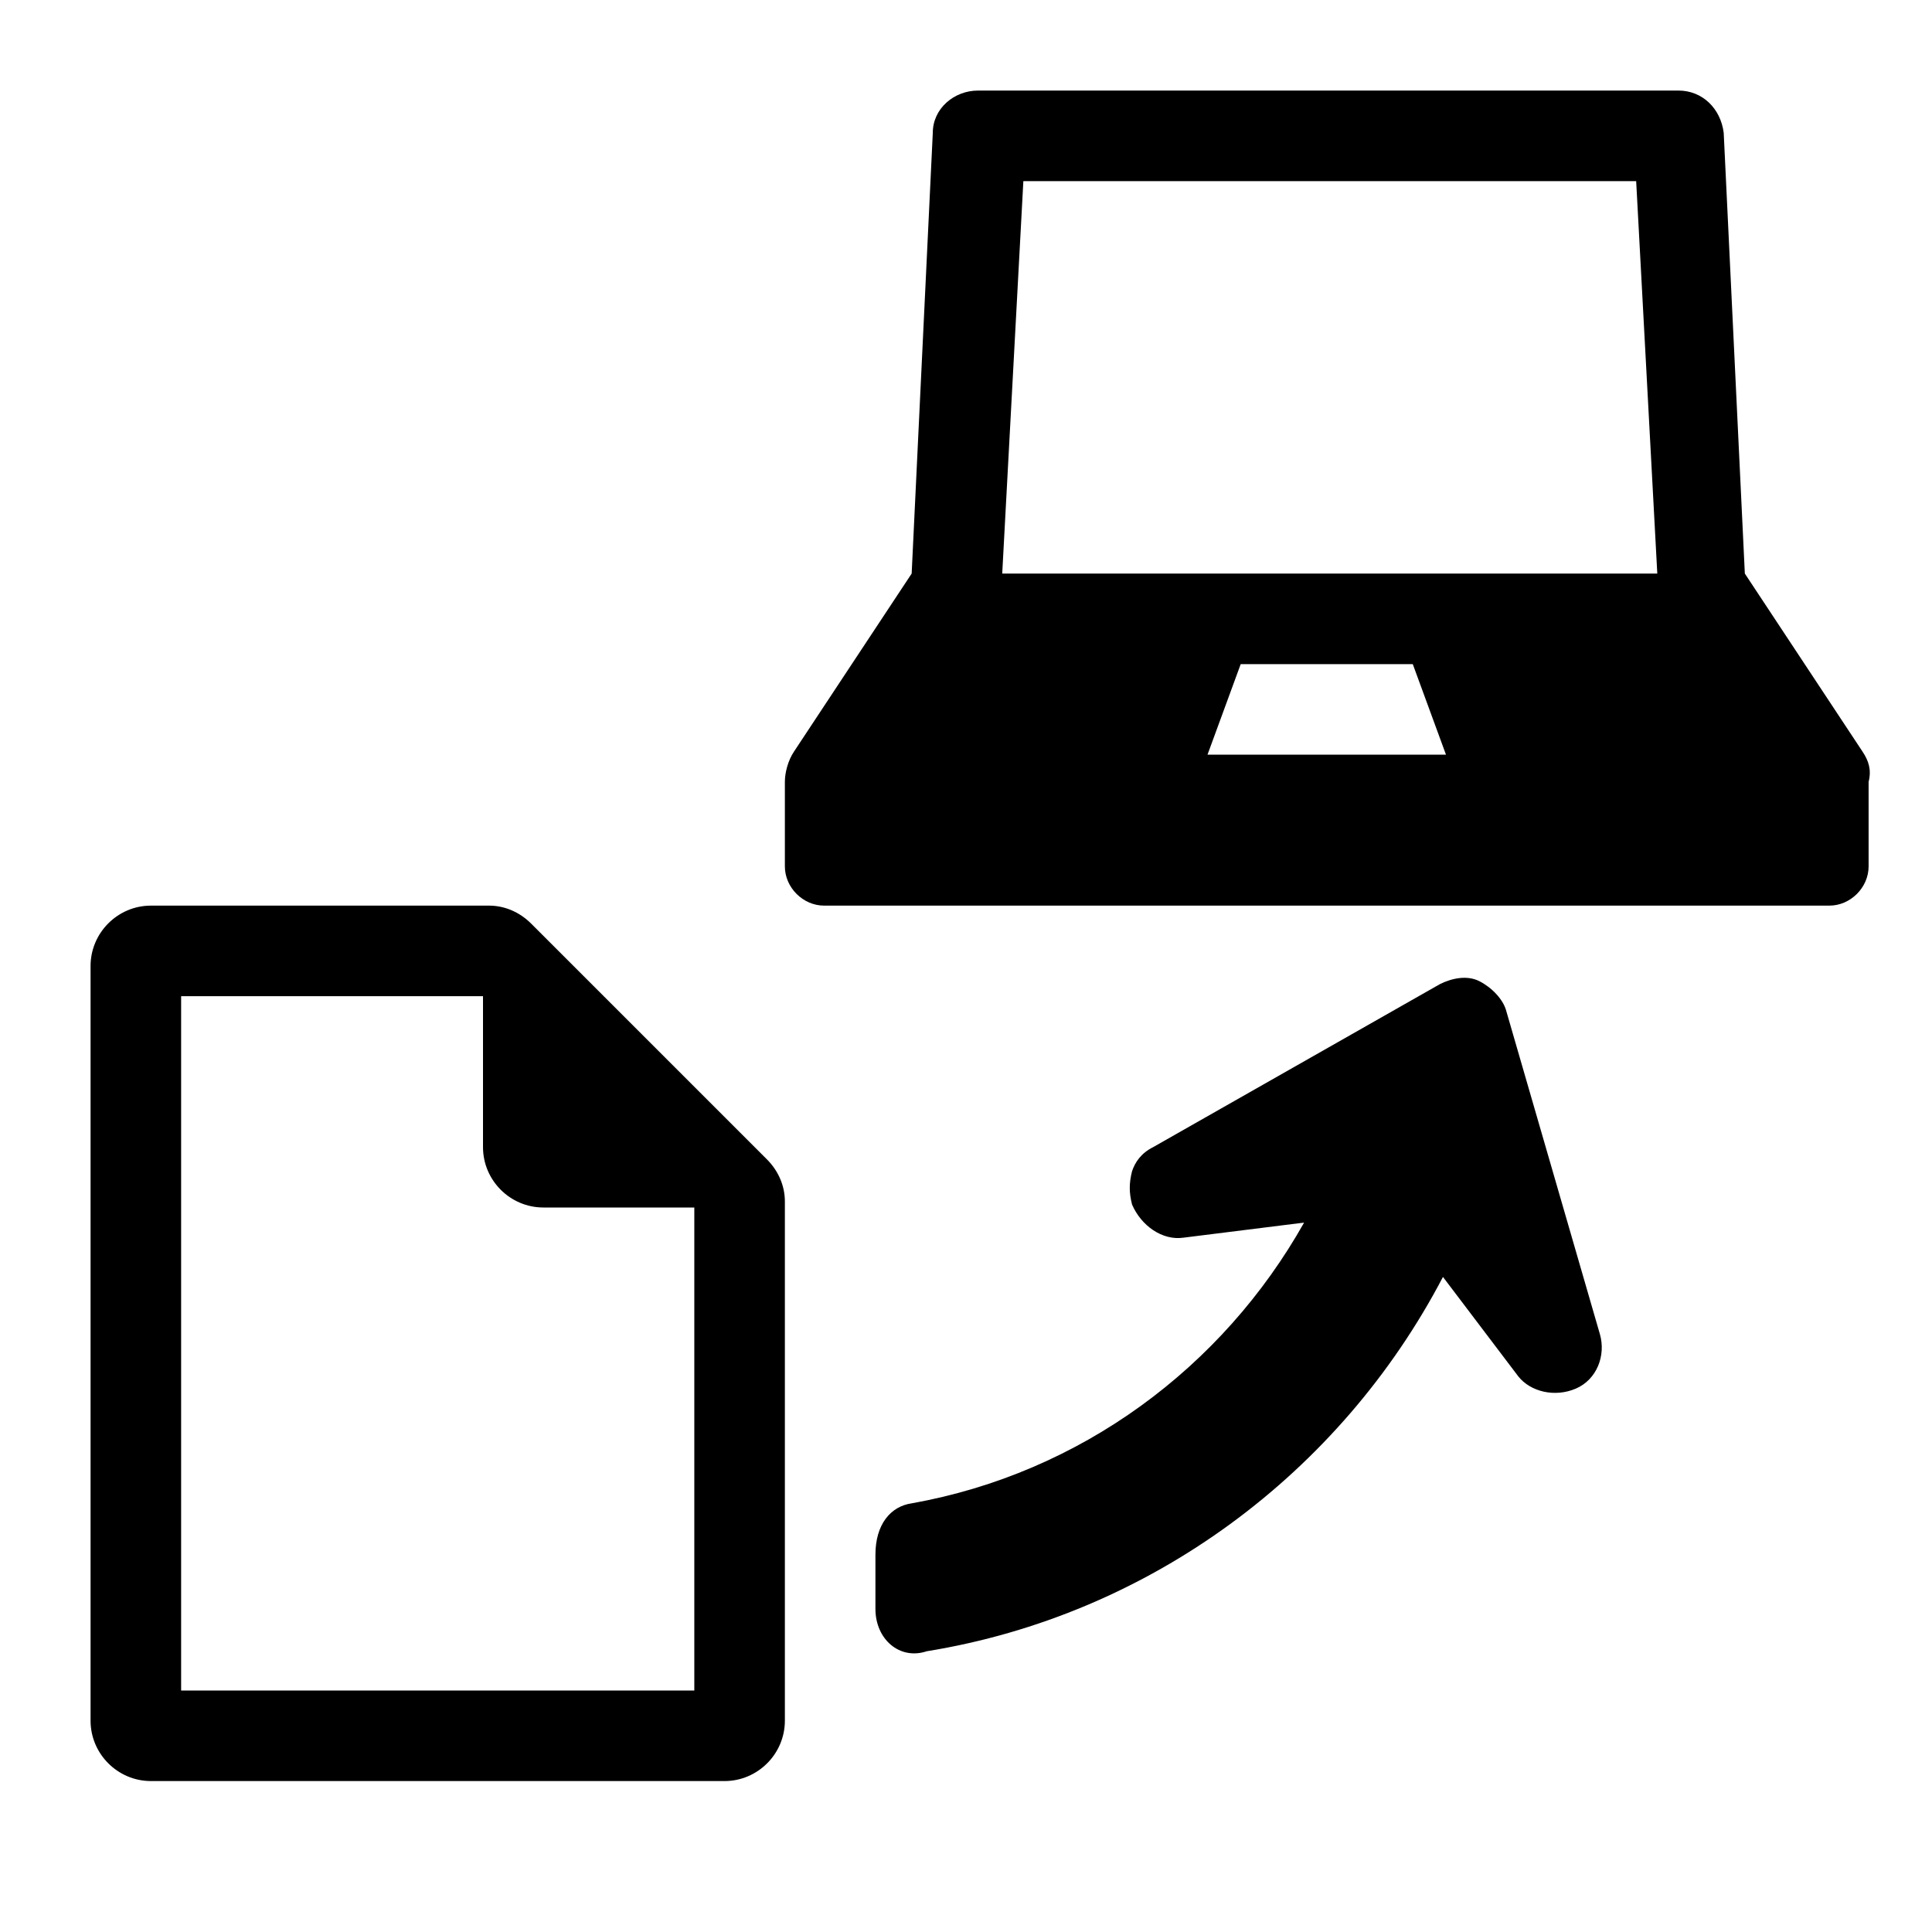 <?xml version="1.0" encoding="utf-8" standalone="no"?><!-- Generator: Adobe Illustrator 23.1.1, SVG Export Plug-In . SVG Version: 6.00 Build 0)  --><svg xmlns="http://www.w3.org/2000/svg" xmlns:xlink="http://www.w3.org/1999/xlink" style="enable-background:new 0 0 64 64;" version="1.1" viewBox="0 0 64 64" x="0px" xml:space="preserve" y="0px">
<style type="text/css">
	.st0{fill:none;}
</style>
<g id="Box">
	<rect class="st0" height="64" width="64"/>
</g>
<g id="Icon">
	<g>
		<path d="M61.7,24.9L57.8,19L57.1,4.4C57,3.6,56.4,3,55.6,3H32.4c-0.8,0-1.5,0.6-1.5,1.4L30.2,19l-3.9,5.9c-0.2,0.3-0.3,0.7-0.3,1    v2.8c0,0.7,0.6,1.3,1.3,1.3h33.3c0.7,0,1.3-0.6,1.3-1.3v-2.8C62,25.5,61.9,25.2,61.7,24.9z M40,25l1.1-3h5.7l1.1,3H40z M33.2,19    l0.7-13h20.3l0.7,13H33.2z"/>
		<path d="M17.6,30.6c-0.4-0.4-0.9-0.6-1.4-0.6H5c-1.1,0-2,0.9-2,2v25c0,1.1,0.9,2,2,2h19c1.1,0,2-0.9,2-2V39.8c0-0.5-0.2-1-0.6-1.4    L17.6,30.6z M23,56H6V33h10v5c0,1.1,0.9,2,2,2h5V56z"/>
		<path d="M49.9,33.5c-0.1-0.4-0.5-0.8-0.9-1s-0.9-0.1-1.3,0.1L38.2,38c-0.4,0.2-0.6,0.5-0.7,0.8c-0.1,0.4-0.1,0.7,0,1.1    c0.3,0.7,1,1.2,1.7,1.1l4-0.5c-2.7,4.8-7.4,8.3-13,9.3c-0.7,0.1-1.2,0.7-1.2,1.7v1.8c0,1,0.8,1.7,1.7,1.4    c7.4-1.2,13.7-5.9,17.1-12.4l2.5,3.3c0.4,0.5,1.2,0.7,1.9,0.4s1-1.1,0.8-1.8L49.9,33.5z"/>
	</g>
</g>
</svg>